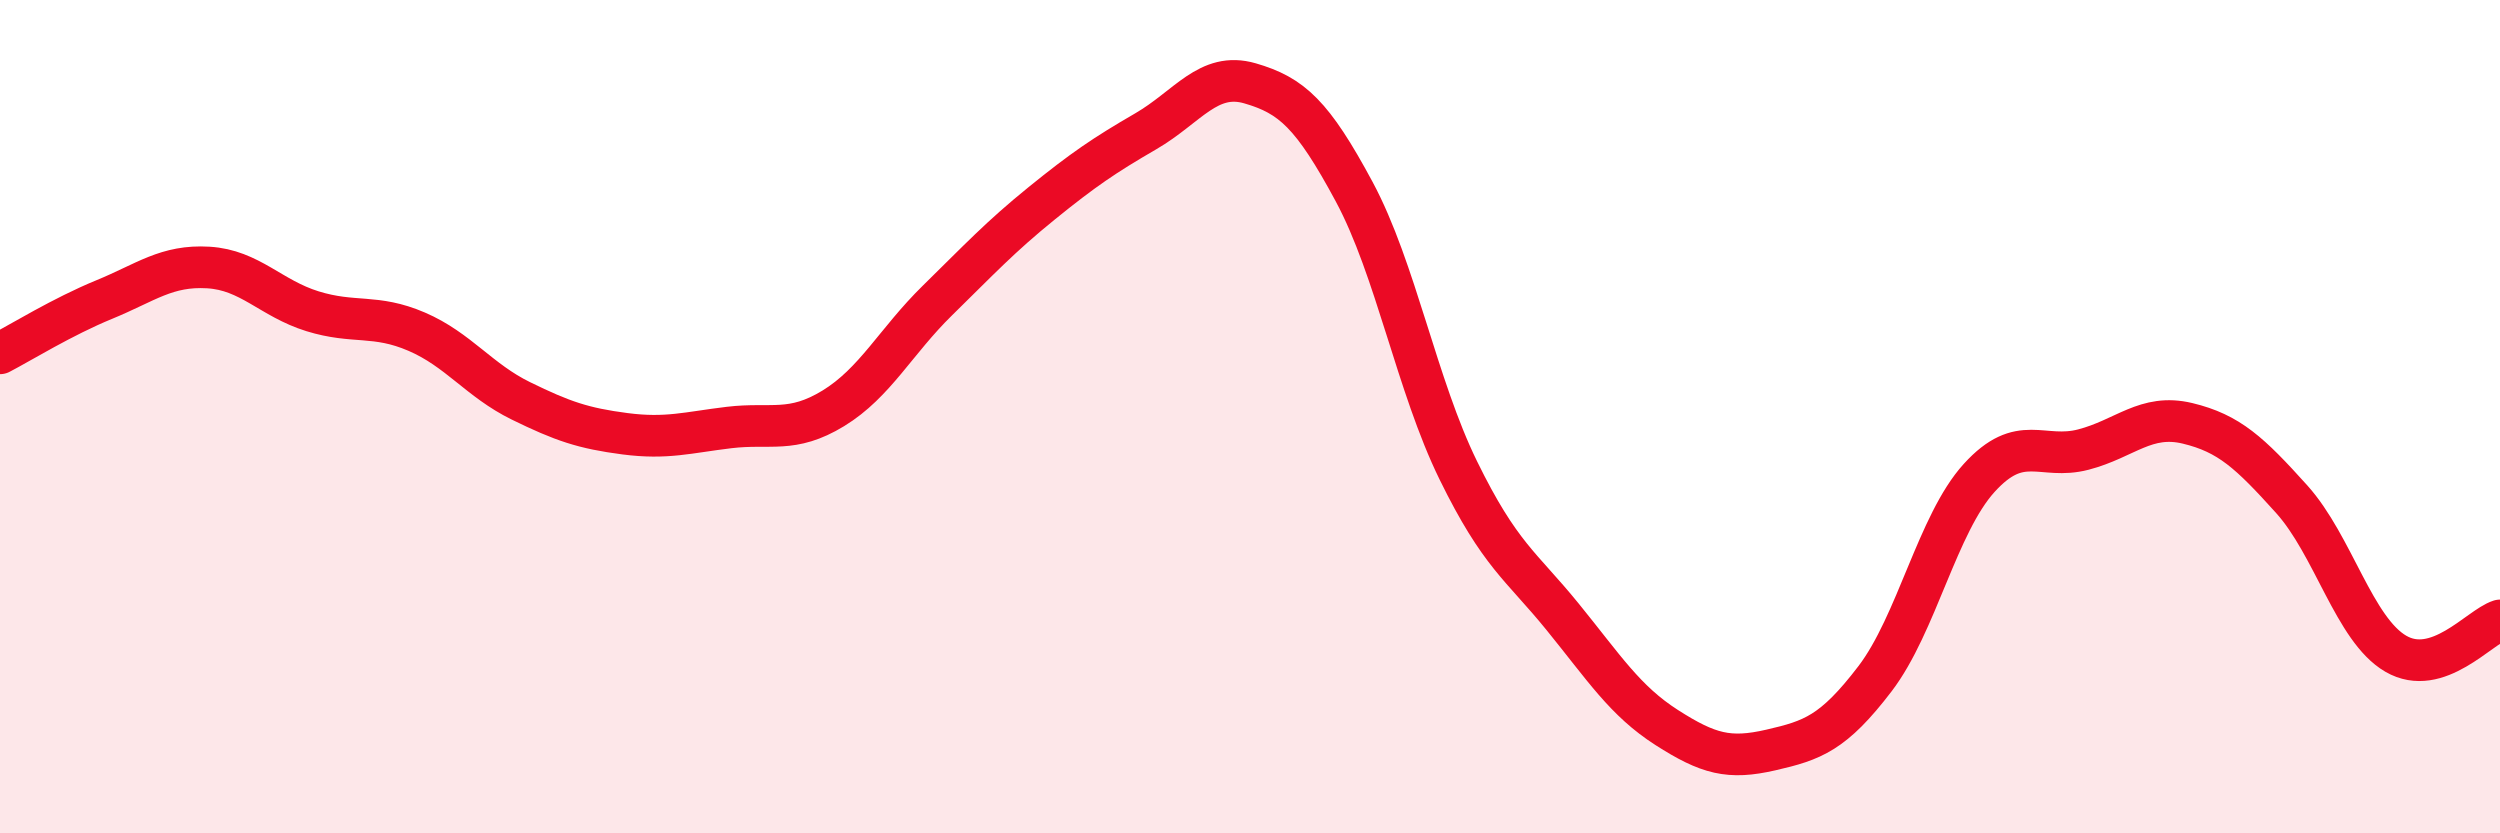 
    <svg width="60" height="20" viewBox="0 0 60 20" xmlns="http://www.w3.org/2000/svg">
      <path
        d="M 0,8.48 C 0.5,8.22 1.5,7.6 2.5,7.19 C 3.5,6.78 4,6.36 5,6.42 C 6,6.48 6.5,7.16 7.5,7.47 C 8.5,7.78 9,7.53 10,7.96 C 11,8.39 11.5,9.13 12.5,9.62 C 13.5,10.11 14,10.28 15,10.41 C 16,10.54 16.5,10.38 17.5,10.26 C 18.5,10.14 19,10.41 20,9.8 C 21,9.19 21.5,8.19 22.5,7.21 C 23.5,6.23 24,5.69 25,4.88 C 26,4.07 26.5,3.73 27.5,3.15 C 28.5,2.57 29,1.71 30,2 C 31,2.29 31.5,2.74 32.5,4.6 C 33.5,6.46 34,9.25 35,11.29 C 36,13.33 36.5,13.57 37.5,14.8 C 38.5,16.03 39,16.82 40,17.46 C 41,18.1 41.5,18.23 42.5,18 C 43.5,17.77 44,17.6 45,16.29 C 46,14.98 46.5,12.57 47.5,11.47 C 48.5,10.37 49,11.05 50,10.79 C 51,10.53 51.5,9.92 52.5,10.16 C 53.5,10.4 54,10.87 55,11.98 C 56,13.09 56.5,15.11 57.5,15.69 C 58.5,16.27 59.5,15.05 60,14.89L60 20L0 20Z"
        fill="#EB0A25"
        opacity="0.1"
        stroke-linecap="round"
        stroke-linejoin="round"
      />
      <path
        d="M 0,8.48 C 0.5,8.22 1.5,7.6 2.5,7.19 C 3.5,6.78 4,6.36 5,6.42 C 6,6.48 6.5,7.16 7.5,7.47 C 8.5,7.78 9,7.53 10,7.96 C 11,8.39 11.5,9.13 12.5,9.62 C 13.5,10.11 14,10.28 15,10.41 C 16,10.54 16.5,10.38 17.5,10.26 C 18.5,10.14 19,10.41 20,9.8 C 21,9.19 21.5,8.19 22.5,7.21 C 23.5,6.23 24,5.69 25,4.88 C 26,4.07 26.5,3.73 27.5,3.15 C 28.5,2.57 29,1.71 30,2 C 31,2.29 31.5,2.74 32.5,4.6 C 33.5,6.46 34,9.25 35,11.29 C 36,13.33 36.5,13.57 37.5,14.8 C 38.5,16.03 39,16.82 40,17.46 C 41,18.1 41.5,18.23 42.5,18 C 43.5,17.77 44,17.6 45,16.29 C 46,14.98 46.5,12.57 47.5,11.47 C 48.5,10.37 49,11.05 50,10.79 C 51,10.53 51.5,9.92 52.5,10.16 C 53.5,10.4 54,10.87 55,11.98 C 56,13.09 56.5,15.11 57.5,15.69 C 58.5,16.27 59.5,15.05 60,14.89"
        stroke="#EB0A25"
        stroke-width="1"
        fill="none"
        stroke-linecap="round"
        stroke-linejoin="round"
      />
    </svg>
  